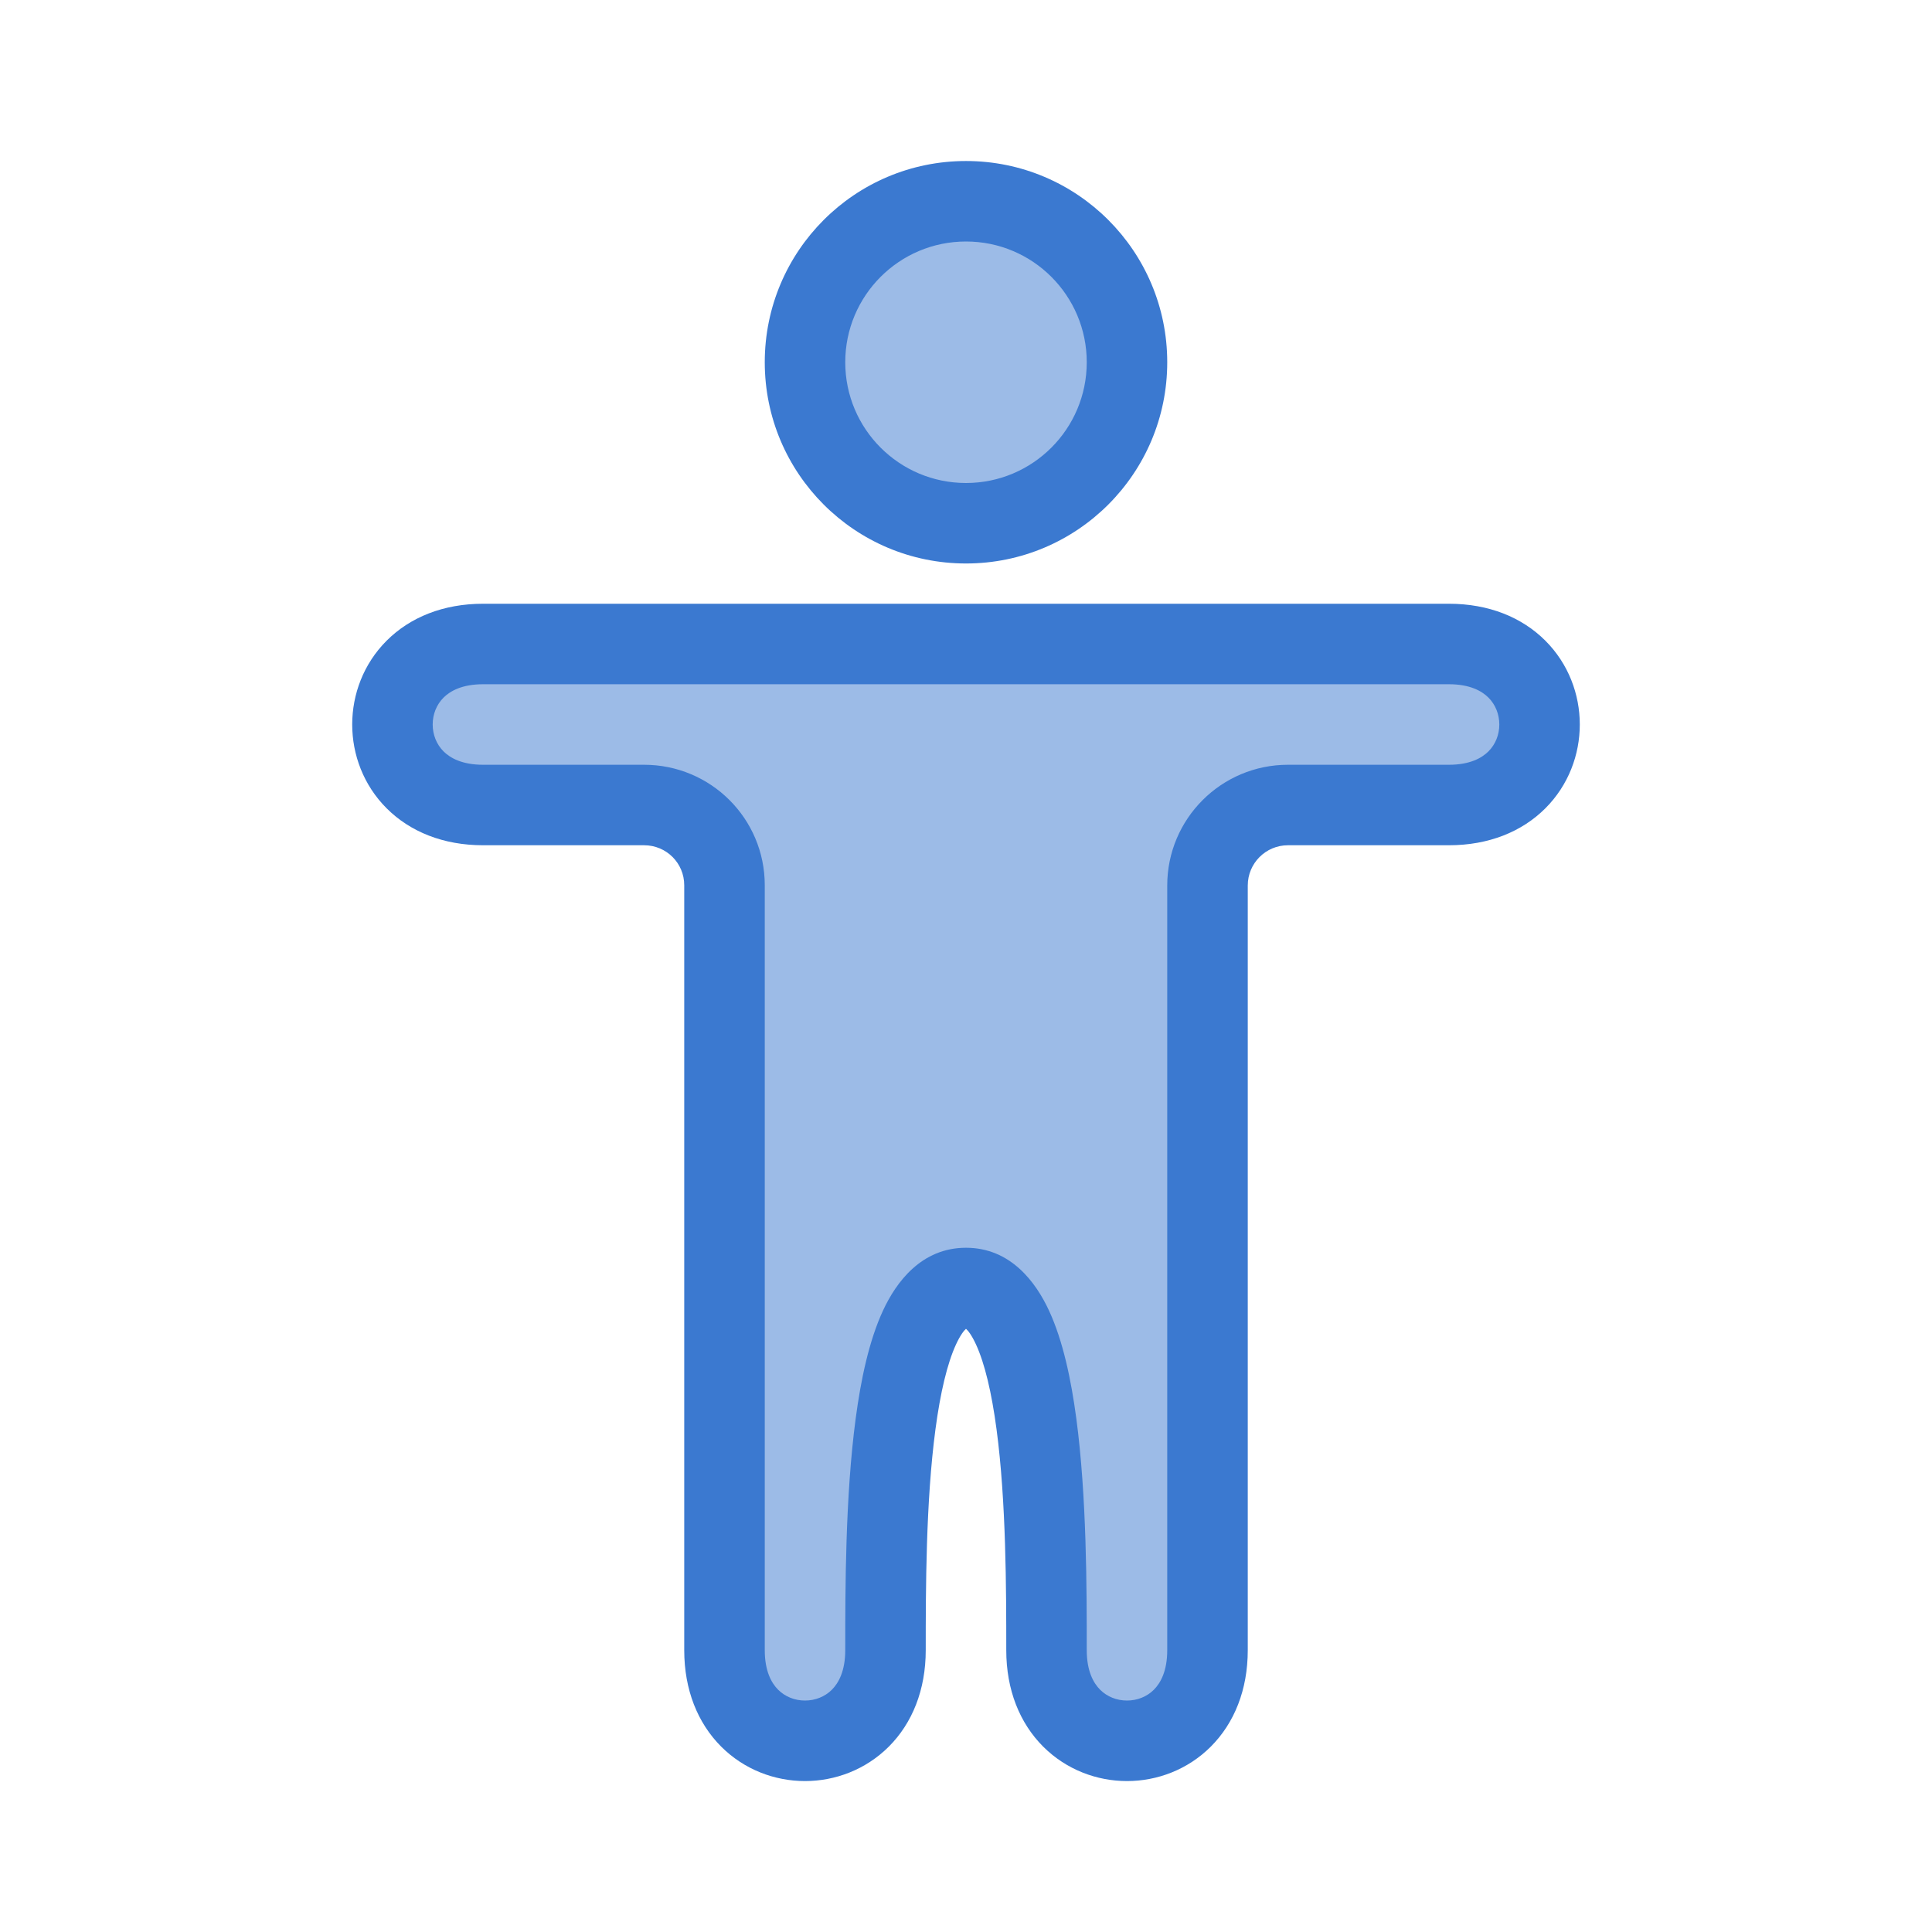 <svg width="50" height="50" viewBox="0 0 50 50" fill="none" xmlns="http://www.w3.org/2000/svg">
<path opacity="0.5" d="M12.5 16.667C9.375 16.667 9.375 20.833 12.5 20.833L16.668 20.833C17.818 20.833 18.75 21.759 18.75 22.91V42.708C18.75 45.833 22.917 45.833 22.917 42.708C22.917 39.583 22.917 33.333 25 33.333C27.083 33.333 27.083 39.583 27.083 42.708C27.083 45.833 31.25 45.833 31.25 42.708V22.917C31.25 21.766 32.183 20.833 33.333 20.833H37.5C40.625 20.833 40.625 16.667 37.5 16.667H12.5Z" fill="#3B79D0"/>
<path fill-rule="evenodd" clip-rule="evenodd" d="M11.479 19.446C11.652 19.618 11.961 19.792 12.5 19.792L16.668 19.792C18.39 19.792 19.792 21.18 19.792 22.91V42.708C19.792 43.247 19.965 43.557 20.138 43.73C20.32 43.912 20.57 44.01 20.833 44.01C21.096 44.01 21.347 43.912 21.529 43.73C21.702 43.557 21.875 43.247 21.875 42.708V42.681C21.875 41.132 21.875 38.733 22.145 36.711C22.279 35.704 22.49 34.701 22.85 33.922C23.192 33.181 23.847 32.292 25 32.292C26.153 32.292 26.808 33.181 27.15 33.922C27.51 34.701 27.721 35.704 27.855 36.711C28.125 38.733 28.125 41.132 28.125 42.681V42.708C28.125 43.247 28.298 43.557 28.471 43.73C28.653 43.912 28.904 44.01 29.167 44.01C29.43 44.01 29.68 43.912 29.862 43.73C30.035 43.557 30.208 43.247 30.208 42.708V22.917C30.208 21.191 31.607 19.792 33.333 19.792H37.5C38.039 19.792 38.349 19.618 38.521 19.446C38.704 19.263 38.802 19.013 38.802 18.75C38.802 18.487 38.704 18.237 38.521 18.054C38.349 17.882 38.039 17.708 37.5 17.708H12.5C11.961 17.708 11.652 17.882 11.479 18.054C11.296 18.237 11.198 18.487 11.198 18.75C11.198 19.013 11.296 19.263 11.479 19.446ZM10.006 16.581C10.614 15.973 11.476 15.625 12.5 15.625H37.5C38.524 15.625 39.386 15.973 39.994 16.581C40.593 17.18 40.885 17.971 40.885 18.75C40.885 19.529 40.593 20.32 39.994 20.919C39.386 21.527 38.524 21.875 37.5 21.875H33.333C32.758 21.875 32.292 22.341 32.292 22.917V42.708C32.292 43.732 31.944 44.594 31.335 45.203C30.737 45.801 29.945 46.094 29.167 46.094C28.388 46.094 27.597 45.801 26.998 45.203C26.389 44.594 26.042 43.732 26.042 42.708C26.042 41.131 26.04 38.859 25.79 36.987C25.664 36.041 25.485 35.286 25.259 34.795C25.14 34.538 25.049 34.432 25 34.39C24.951 34.432 24.86 34.538 24.741 34.795C24.515 35.286 24.336 36.041 24.21 36.987C23.96 38.859 23.958 41.131 23.958 42.708C23.958 43.732 23.611 44.594 23.002 45.203C22.403 45.801 21.612 46.094 20.833 46.094C20.055 46.094 19.263 45.801 18.665 45.203C18.056 44.594 17.708 43.732 17.708 42.708V22.91C17.708 22.338 17.247 21.875 16.668 21.875L12.5 21.875C11.476 21.875 10.614 21.527 10.006 20.919C9.407 20.32 9.115 19.529 9.115 18.75C9.115 17.971 9.407 17.18 10.006 16.581ZM25.041 34.366C25.041 34.367 25.035 34.371 25.023 34.373C25.035 34.366 25.041 34.365 25.041 34.366ZM24.977 34.373C24.965 34.371 24.959 34.367 24.959 34.366C24.959 34.365 24.965 34.366 24.977 34.373Z" fill="#3B79D0"/>
<path opacity="0.5" d="M29.167 9.375C29.167 11.676 27.301 13.542 25 13.542C22.699 13.542 20.833 11.676 20.833 9.375C20.833 7.074 22.699 5.208 25 5.208C27.301 5.208 29.167 7.074 29.167 9.375Z" fill="#3B79D0"/>
<path fill-rule="evenodd" clip-rule="evenodd" d="M25 6.25C23.274 6.25 21.875 7.649 21.875 9.375C21.875 11.101 23.274 12.5 25 12.5C26.726 12.5 28.125 11.101 28.125 9.375C28.125 7.649 26.726 6.25 25 6.25ZM19.792 9.375C19.792 6.499 22.123 4.167 25 4.167C27.877 4.167 30.208 6.499 30.208 9.375C30.208 12.252 27.877 14.583 25 14.583C22.123 14.583 19.792 12.252 19.792 9.375Z" fill="#3B79D0"/>
</svg>
